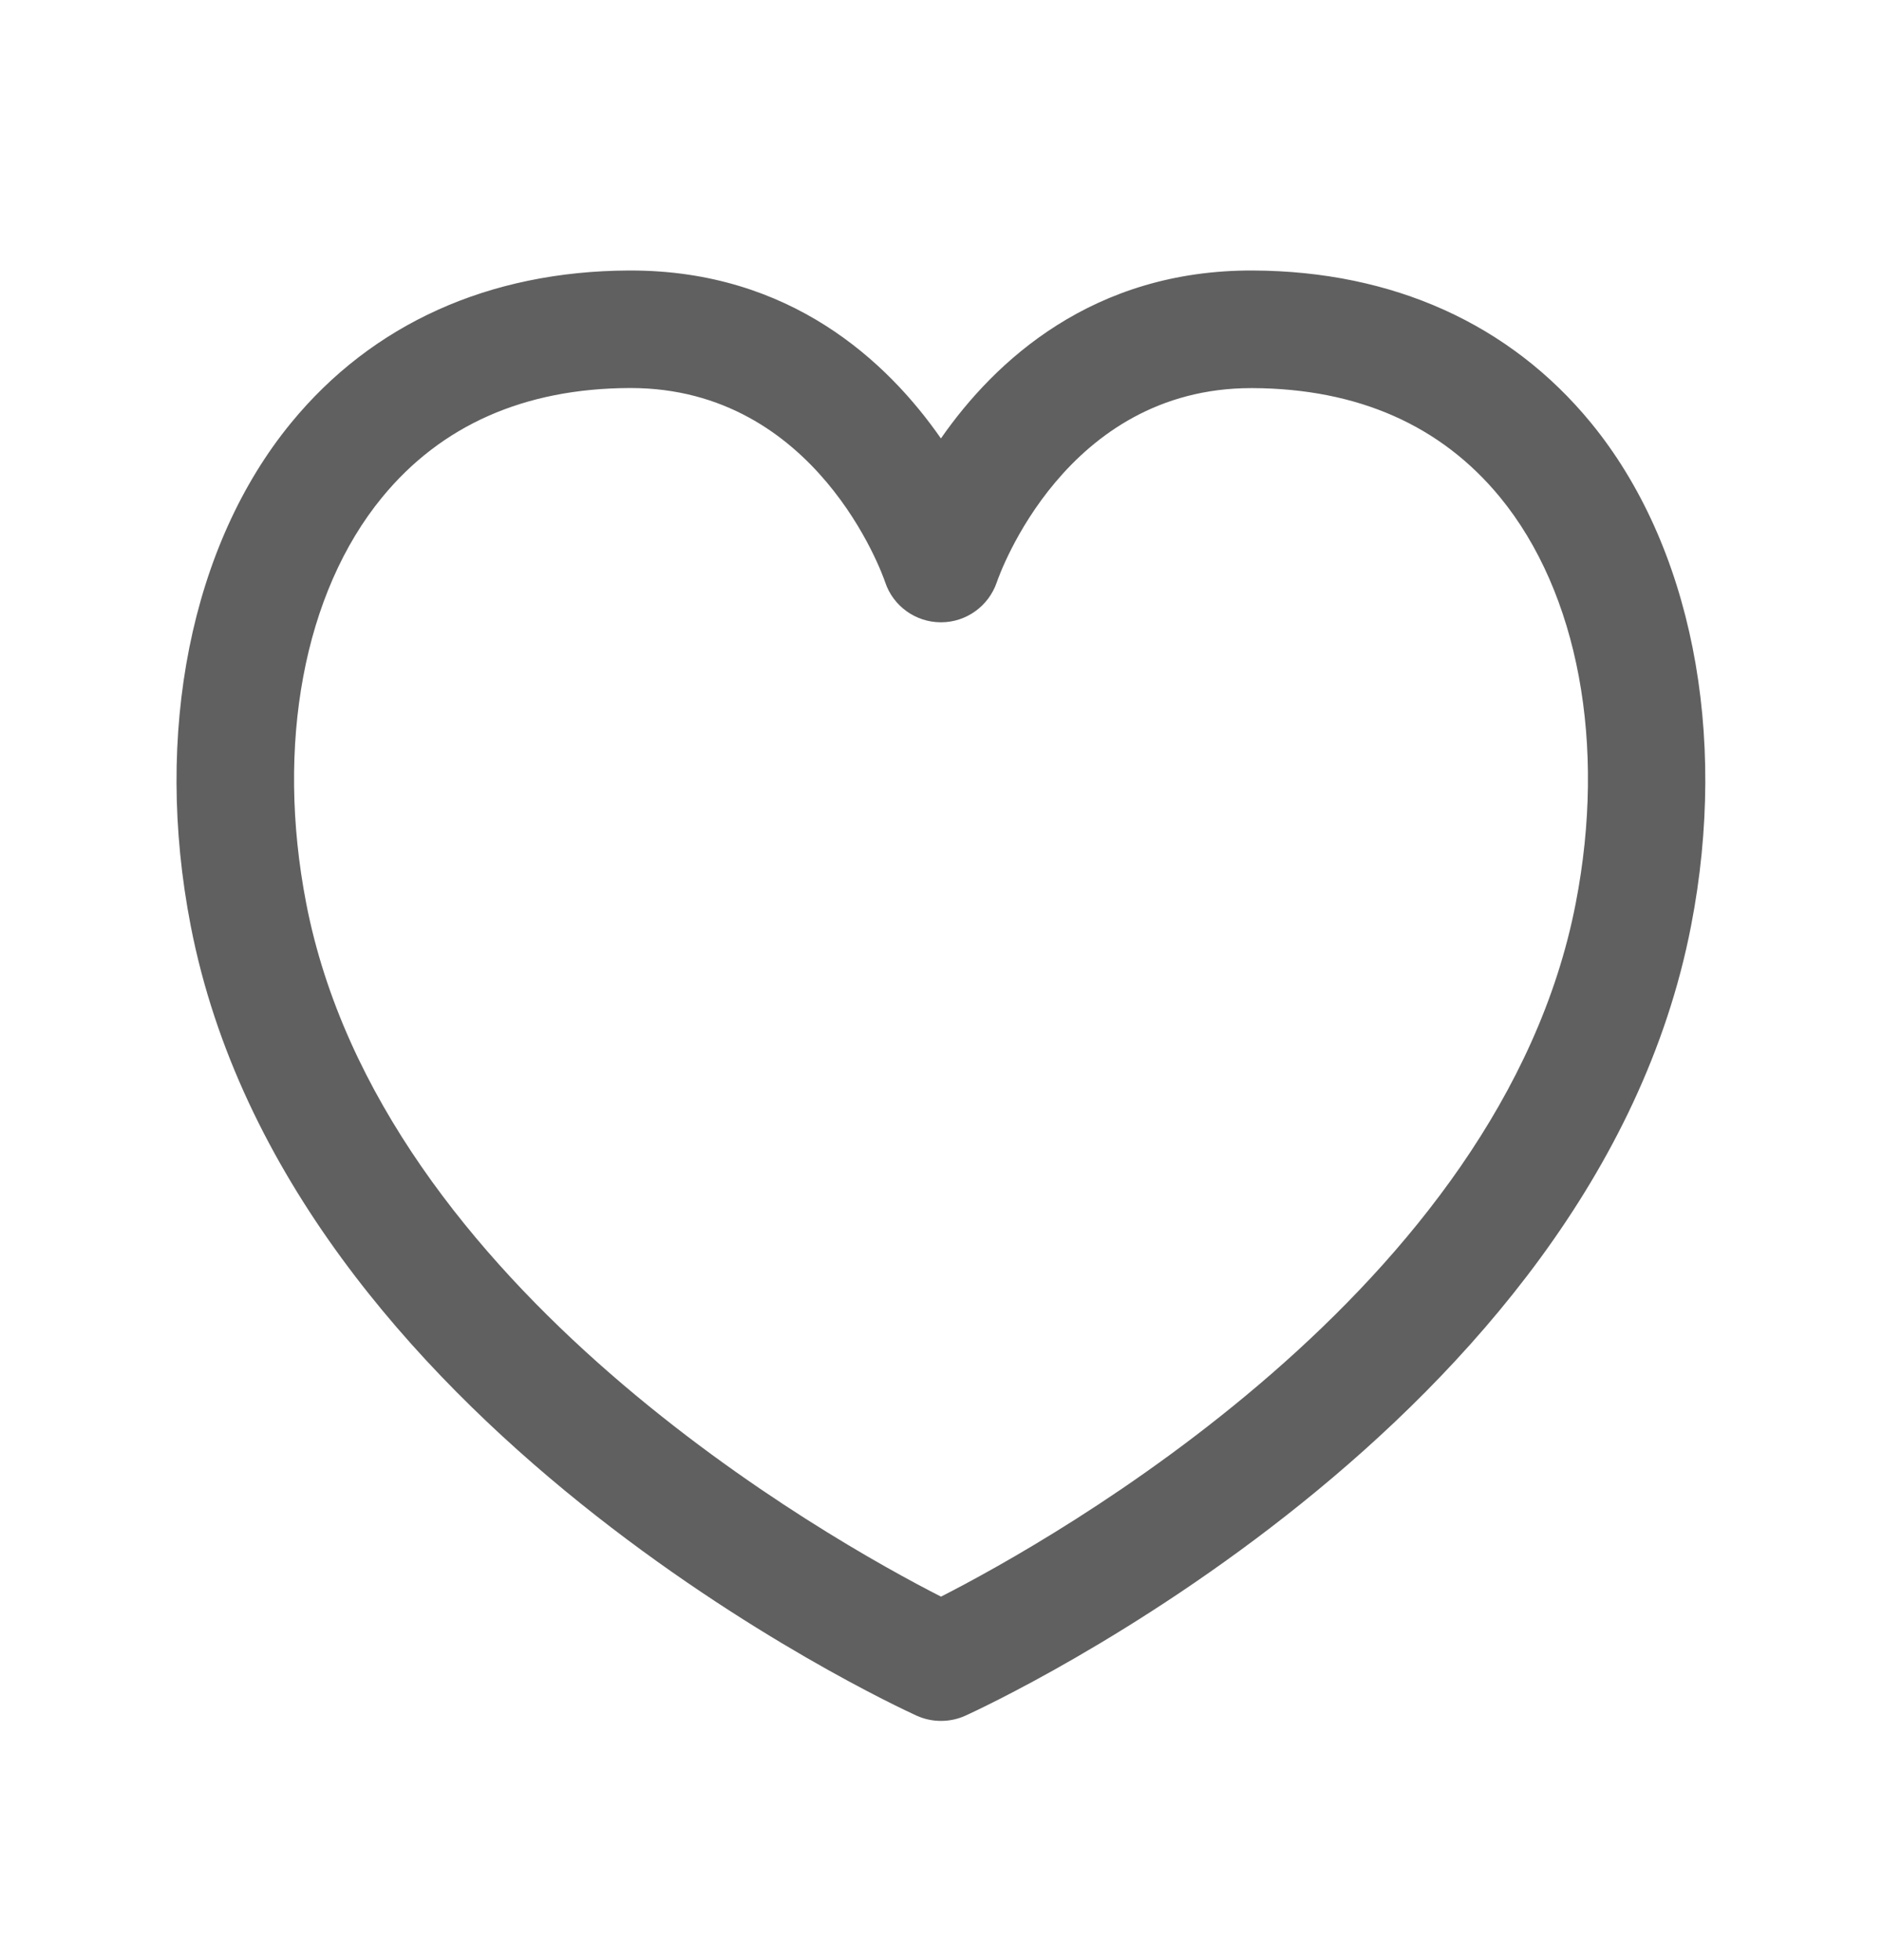 <svg width="24" height="25" viewBox="0 0 24 25" fill="none" xmlns="http://www.w3.org/2000/svg">
<path d="M12 21.949C11.894 21.949 11.788 21.927 11.689 21.882C11.362 21.733 3.666 18.164 2.432 11.808C1.955 9.349 2.434 6.95 3.713 5.392C4.748 4.13 6.236 3.459 8.017 3.45C8.026 3.45 8.035 3.45 8.043 3.45C10.075 3.45 11.314 4.607 11.999 5.592C12.687 4.603 13.936 3.441 15.981 3.45C17.763 3.459 19.252 4.13 20.288 5.392C21.565 6.949 22.043 9.348 21.565 11.809C20.333 18.165 12.636 21.735 12.309 21.883C12.212 21.927 12.106 21.949 12 21.949ZM8.042 4.949C8.036 4.949 8.031 4.949 8.025 4.949C6.687 4.955 5.627 5.424 4.873 6.343C3.874 7.56 3.513 9.496 3.905 11.522C4.86 16.446 10.593 19.646 12 20.364C13.407 19.646 19.14 16.446 20.094 11.522C20.488 9.495 20.127 7.559 19.13 6.343C18.376 5.425 17.316 4.957 15.975 4.95C15.969 4.95 15.963 4.95 15.958 4.95C13.586 4.95 12.745 7.327 12.711 7.428C12.607 7.731 12.321 7.937 12.001 7.937C11.999 7.937 11.998 7.937 11.997 7.937C11.676 7.936 11.39 7.731 11.288 7.426C11.255 7.326 10.413 4.949 8.042 4.949Z" fill="#606060"/>
</svg>
